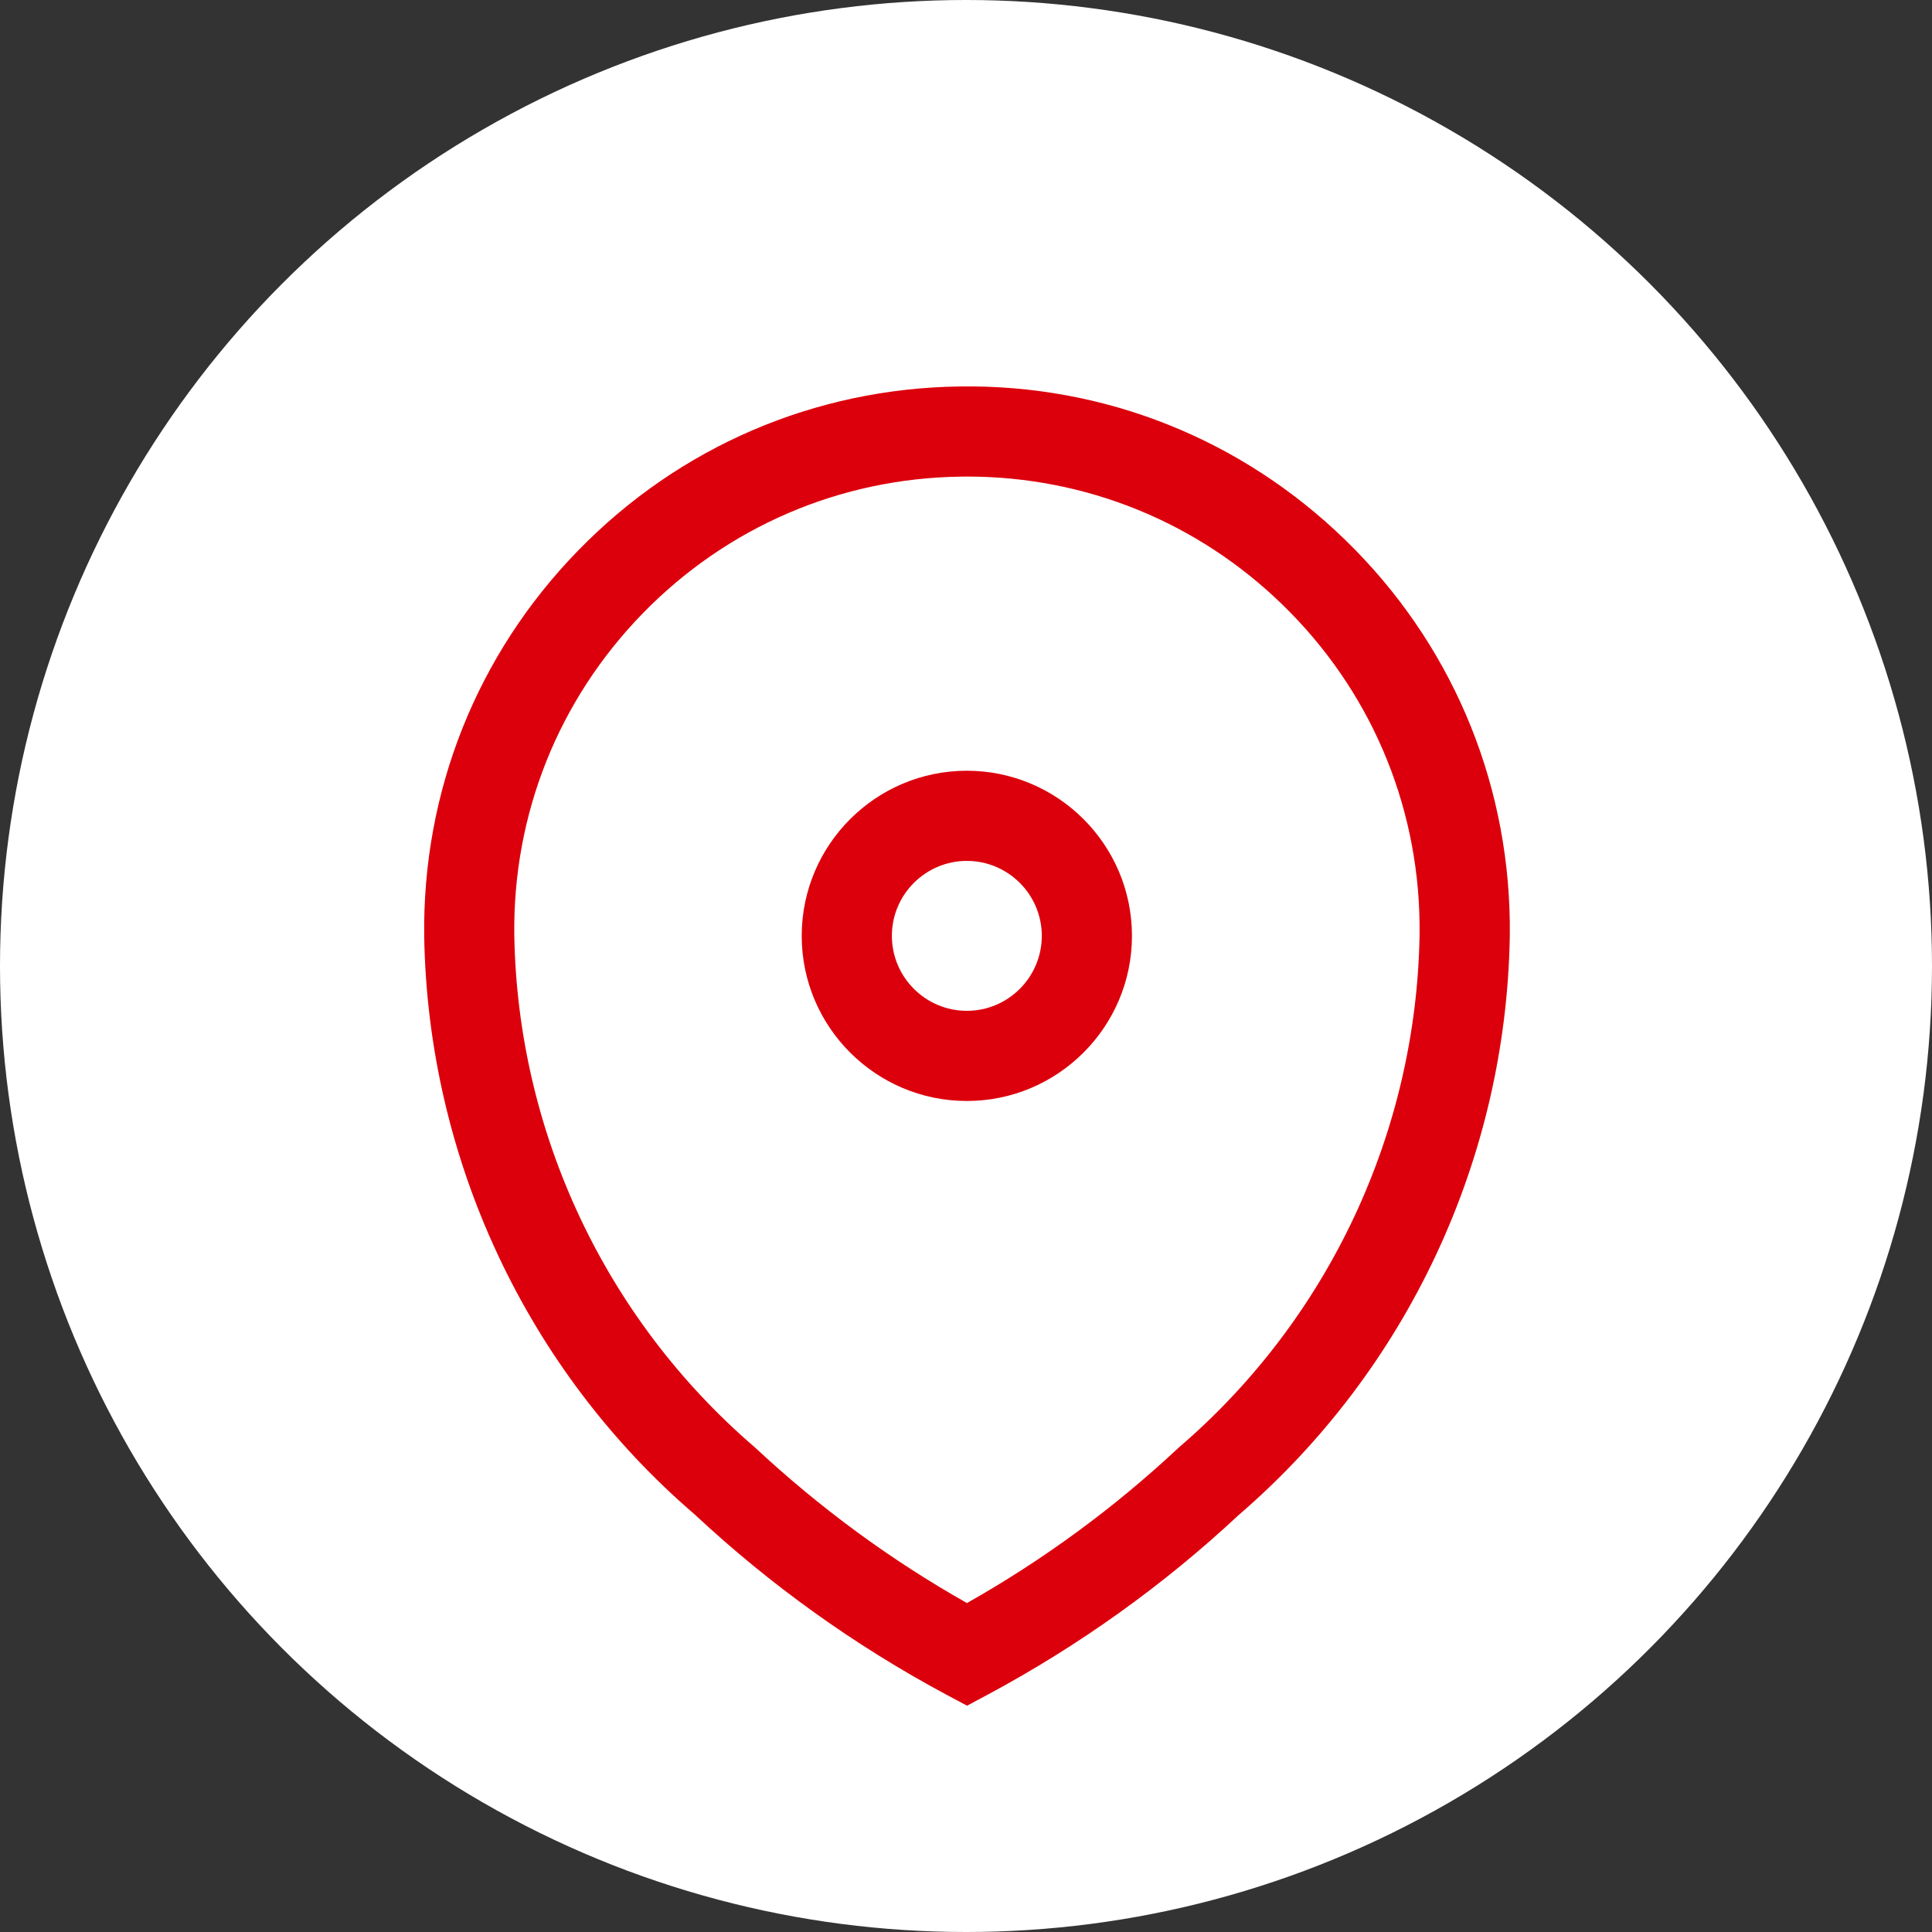 <svg fill="none" height="30" viewBox="0 0 30 30" width="30" xmlns="http://www.w3.org/2000/svg"><rect x="0" y="0" width="30" height="30" fill="#333333" stroke="none"/><circle cx="15" cy="15" fill="#fff" r="15"/><g fill="#dc000c"><path d="m15.016 26.486-.331-.177c-1.415-.759-2.727-1.699-3.898-2.793-2.602-2.234-4.141-5.511-4.2-8.971-.03-2.253.818-4.382 2.389-5.995 1.57-1.614 3.675-2.519 5.926-2.549 2.251-.034 4.38.818 5.993 2.389 1.613 1.57 2.519 3.675 2.549 5.926v.224c-.058 3.459-1.592 6.732-4.211 8.986-1.168 1.091-2.476 2.026-3.886 2.783zm.002-19.086c-.032 0-.065 0-.097.001-1.877.025-3.632.78-4.943 2.126-1.309 1.345-2.017 3.12-1.992 4.997.052 3.058 1.413 5.956 3.734 7.949 1.012.944 2.113 1.752 3.295 2.419 1.181-.667 2.281-1.473 3.272-2.399l.022-.02c2.322-1.994 3.682-4.892 3.734-7.952v-.189c-.025-1.875-.78-3.63-2.126-4.94-1.322-1.287-3.059-1.992-4.9-1.992z"/><path d="m15.013 17.096c-1.414 0-2.564-1.15-2.564-2.564s1.15-2.564 2.564-2.564 2.564 1.15 2.564 2.564-1.15 2.564-2.564 2.564zm0-3.728c-.641 0-1.164.522-1.164 1.164 0 .641.522 1.164 1.164 1.164s1.164-.522 1.164-1.164c0-.641-.522-1.164-1.164-1.164z"/></g></svg>